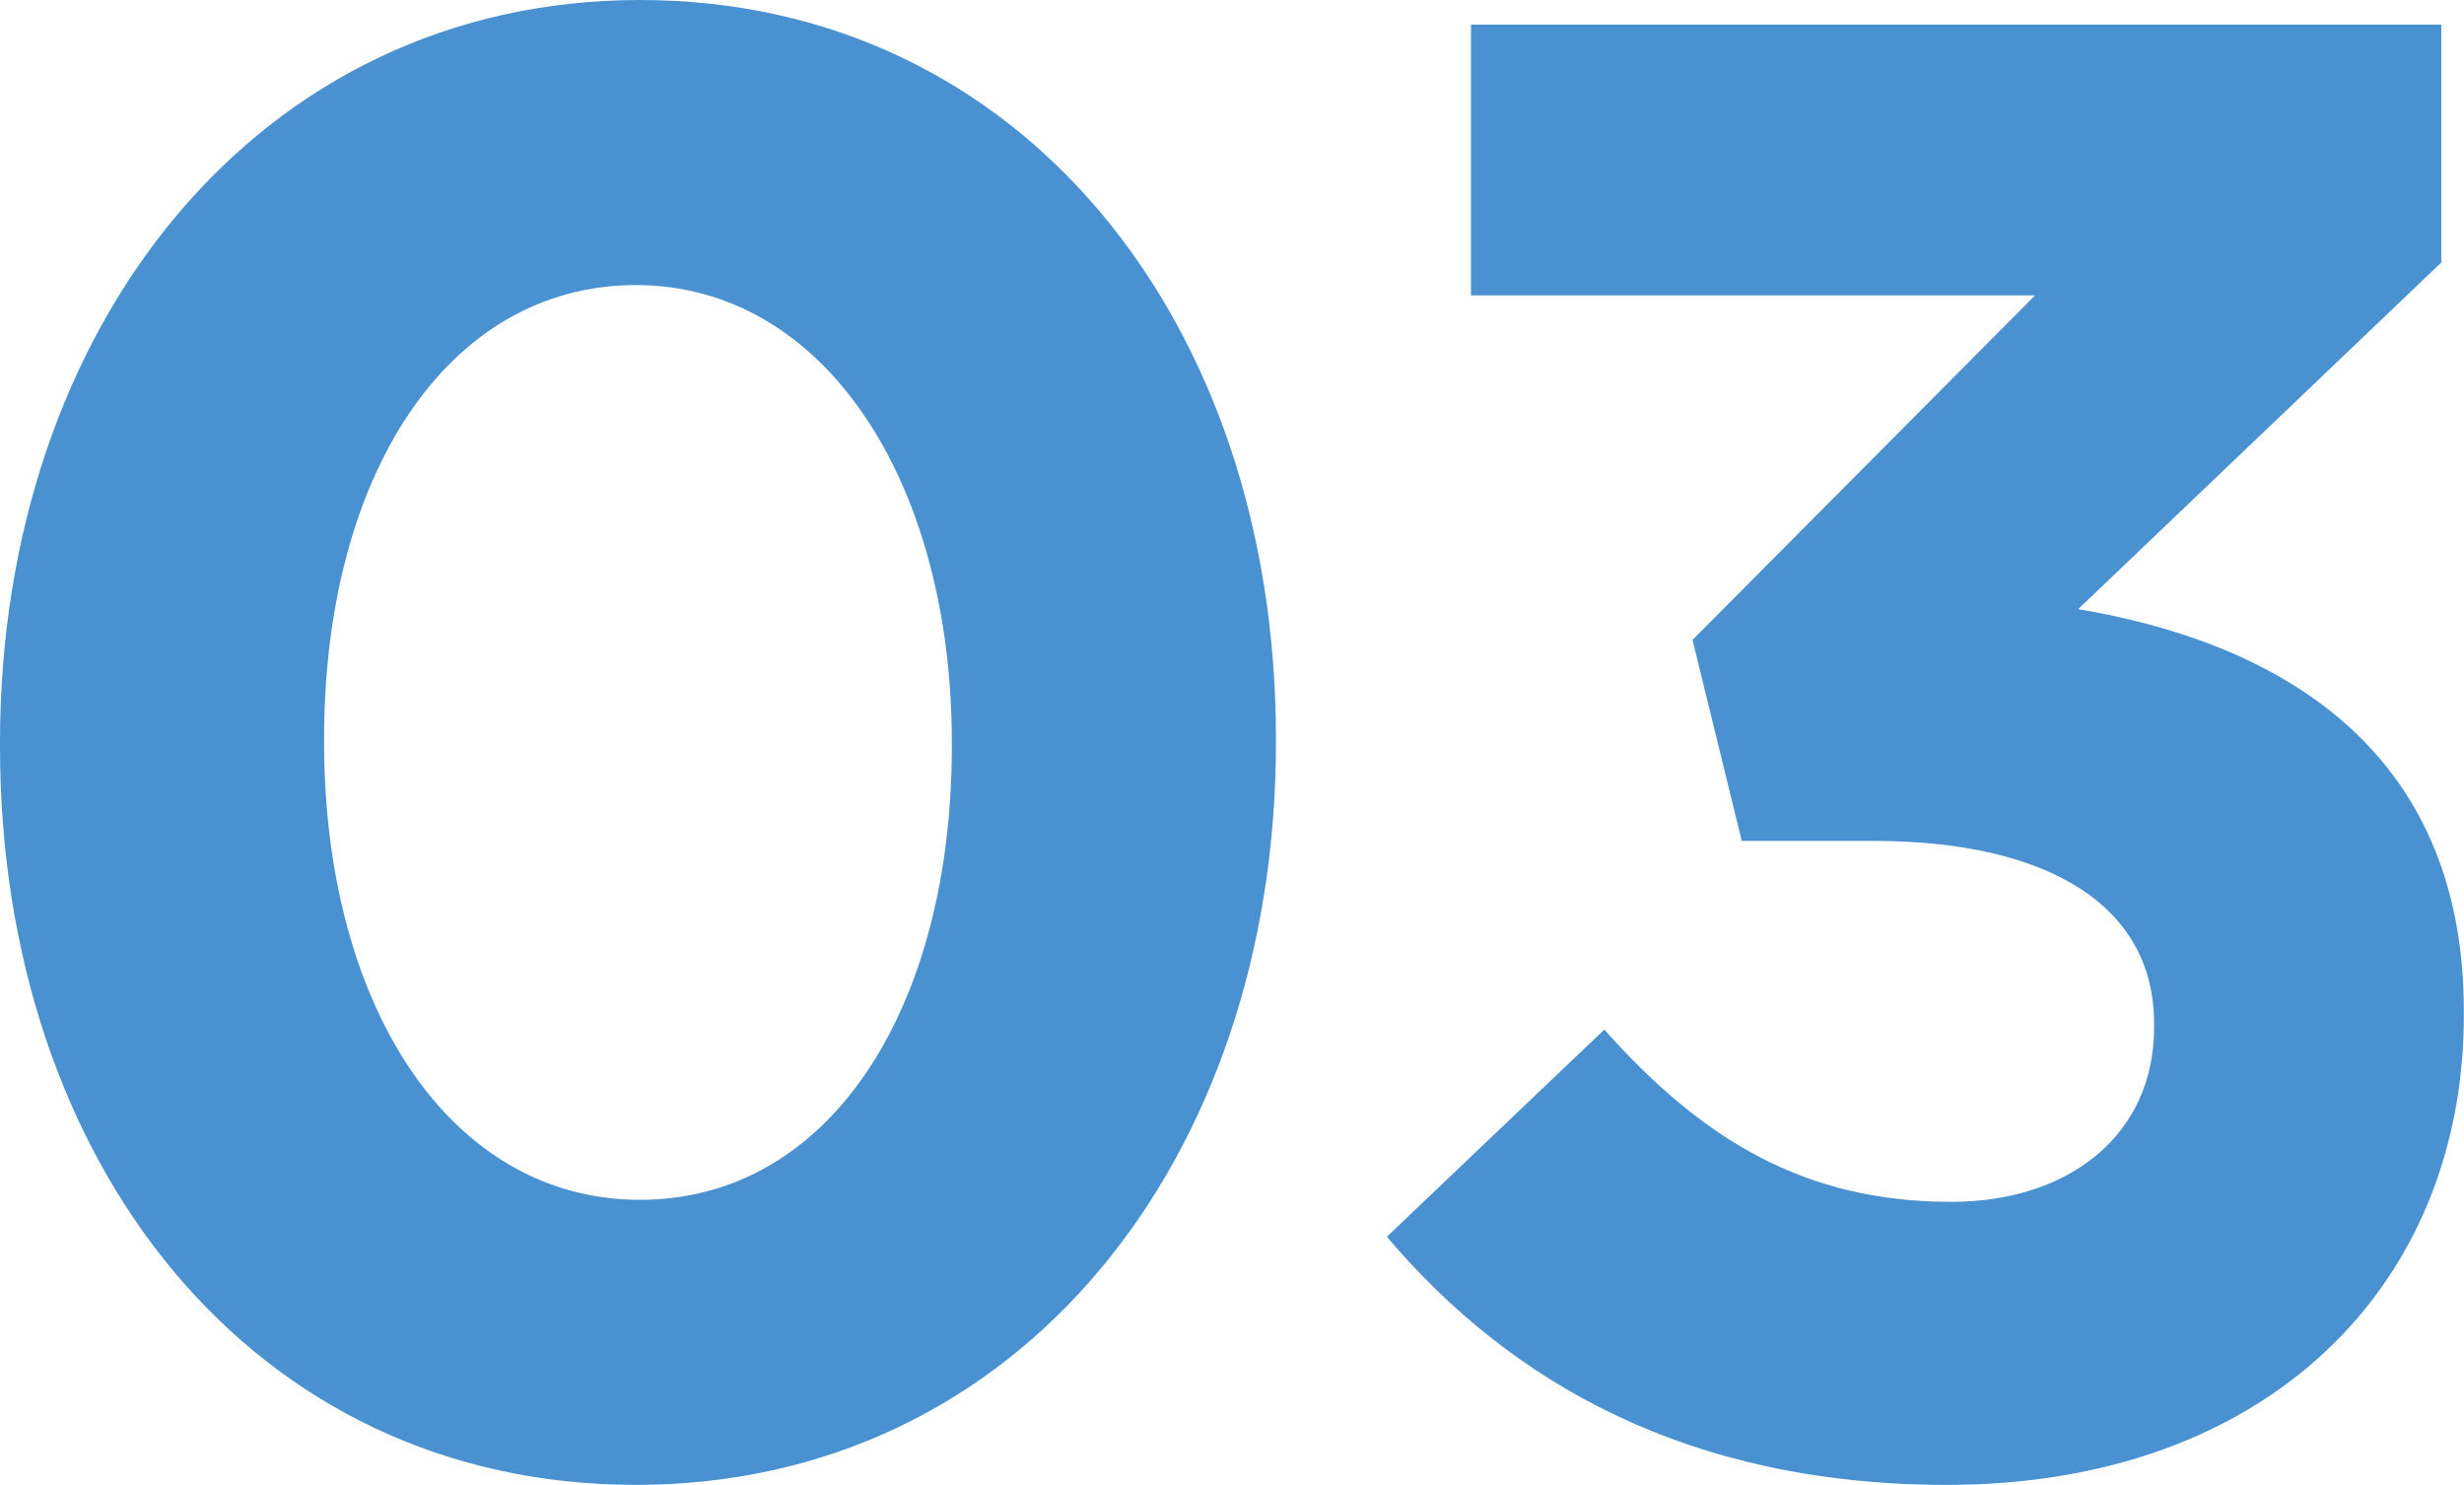 <svg id="_レイヤー_2" data-name="レイヤー 2" xmlns="http://www.w3.org/2000/svg" width="156.15" height="94.12" viewBox="0 0 156.15 94.12"><path d="M0 47.32v-.26C0 20.67 16.38 0 40.56 0s40.3 20.41 40.3 46.8v.26c0 26.39-16.25 47.06-40.56 47.06S0 73.71 0 47.32zm60.32 0v-.26c0-16.51-8.06-28.99-20.02-28.99S20.54 30.16 20.54 46.8v.26c0 16.64 7.93 28.99 20.02 28.99s19.76-12.22 19.76-28.73zm27.57 31.07l13.78-13.13c6.24 7.02 12.74 10.92 21.97 10.92 7.54 0 12.87-4.29 12.87-11.05v-.26c0-7.41-6.63-11.57-17.81-11.57h-8.32l-3.12-12.74 21.71-21.84H93.22V1.56h61.49v15.08L131.7 38.61c12.35 2.08 24.44 8.58 24.44 25.48v.26c0 17.16-12.48 29.77-32.76 29.77-16.38 0-27.69-6.5-35.49-15.73z" fill="#4991d1" stroke-width="0" id="_レイヤー_1-2" data-name="レイヤー 1"/></svg>